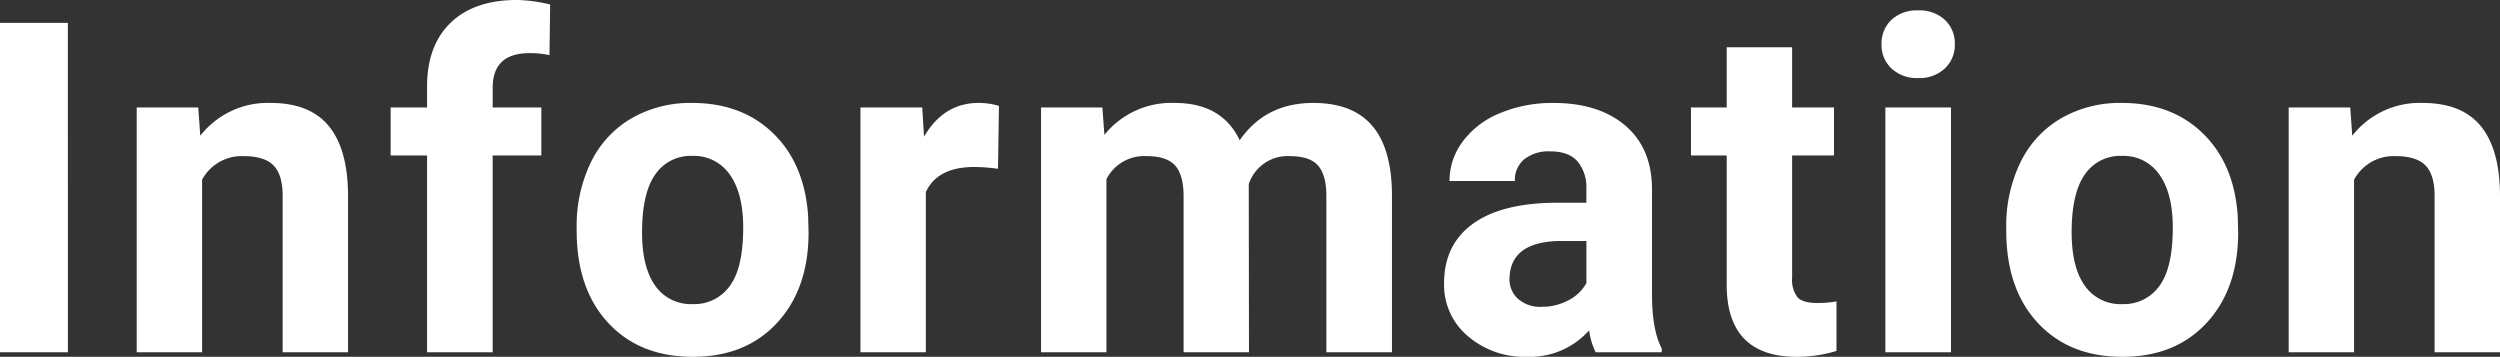 <svg xmlns="http://www.w3.org/2000/svg" width="453.182" height="64.682" viewBox="0 0 453.182 64.682">
  <rect x="0" y="0" width="453.182" height="64.682" fill="#333333" stroke="none"/>
  <path id="title_img3" d="M18.416,0H6.111V-59.719h12.3ZM42.049-44.379l.369,5.127A15.494,15.494,0,0,1,55.174-45.2q7.055,0,10.5,4.143T69.2-28.67V0H57.348V-28.383q0-3.773-1.641-5.476t-5.455-1.7a8.155,8.155,0,0,0-7.506,4.266V0H30.893V-44.379ZM83.524,0V-35.684h-6.6v-8.7h6.6v-3.773q0-7.465,4.286-11.587t12-4.122a27.71,27.71,0,0,1,6.029.82l-.123,9.188a15.112,15.112,0,0,0-3.609-.369q-6.686,0-6.686,6.275v3.568h8.818v8.7H95.419V0Zm27.12-22.6a26.319,26.319,0,0,1,2.543-11.771,18.616,18.616,0,0,1,7.321-8A21.36,21.36,0,0,1,131.6-45.2q8.982,0,14.663,5.5t6.337,14.93l.082,3.035q0,10.213-5.7,16.386T131.685.82q-9.6,0-15.319-6.152t-5.722-16.734Zm11.854.861q0,6.316,2.379,9.659a7.852,7.852,0,0,0,6.809,3.343,7.87,7.87,0,0,0,6.727-3.3q2.42-3.3,2.42-10.562,0-6.193-2.42-9.6a7.87,7.87,0,0,0-6.809-3.4,7.742,7.742,0,0,0-6.727,3.384Q122.5-28.834,122.5-21.738Zm64.526-11.525a32.2,32.2,0,0,0-4.266-.328q-6.727,0-8.818,4.553V0H162.086V-44.379h11.2l.328,5.291Q177.179-45.2,183.5-45.2a12.42,12.42,0,0,1,3.691.533Zm18.916-11.115.369,4.963A15.6,15.6,0,0,1,219.064-45.2q8.572,0,11.771,6.768,4.676-6.768,13.33-6.768,7.219,0,10.746,4.2t3.527,12.653V0H246.545V-28.3q0-3.773-1.477-5.517t-5.209-1.743a7.4,7.4,0,0,0-7.383,5.086L232.518,0H220.664V-28.26q0-3.855-1.518-5.578t-5.168-1.723a7.682,7.682,0,0,0-7.3,4.184V0H194.824V-44.379ZM295.362,0a13.163,13.163,0,0,1-1.189-3.979,14.342,14.342,0,0,1-11.2,4.8,15.757,15.757,0,0,1-10.808-3.773,12.136,12.136,0,0,1-4.286-9.516q0-7.055,5.229-10.828t15.114-3.814h5.455v-2.543a7.313,7.313,0,0,0-1.579-4.922q-1.579-1.846-4.983-1.846a7.062,7.062,0,0,0-4.7,1.436,4.877,4.877,0,0,0-1.7,3.938H268.866a11.907,11.907,0,0,1,2.379-7.137,15.725,15.725,0,0,1,6.727-5.147,24.514,24.514,0,0,1,9.762-1.866q8.2,0,13.022,4.122t4.819,11.587v19.236q.041,6.316,1.764,9.557V0Zm-9.8-8.244a10.209,10.209,0,0,0,4.84-1.169,7.678,7.678,0,0,0,3.281-3.138V-20.18h-4.43q-8.9,0-9.475,6.152l-.041.7a4.745,4.745,0,0,0,1.559,3.65A6.054,6.054,0,0,0,285.559-8.244Zm45.413-47.045v10.91h7.588v8.7h-7.588v22.148a5.289,5.289,0,0,0,.943,3.527q.943,1.066,3.609,1.066a18.9,18.9,0,0,0,3.486-.287V-.246A24.4,24.4,0,0,1,331.833.82q-12.469,0-12.715-12.592V-35.684h-6.48v-8.7h6.48v-10.91ZM359.773,0H347.878V-44.379h11.895ZM347.181-55.863a5.837,5.837,0,0,1,1.784-4.389,6.7,6.7,0,0,1,4.86-1.723,6.718,6.718,0,0,1,4.84,1.723,5.8,5.8,0,0,1,1.8,4.389,5.82,5.82,0,0,1-1.825,4.43,6.734,6.734,0,0,1-4.819,1.723,6.734,6.734,0,0,1-4.819-1.723A5.82,5.82,0,0,1,347.181-55.863ZM369.789-22.6a26.319,26.319,0,0,1,2.543-11.771,18.616,18.616,0,0,1,7.321-8,21.36,21.36,0,0,1,11.095-2.83q8.982,0,14.663,5.5t6.337,14.93l.082,3.035q0,10.213-5.7,16.386T390.83.82q-9.6,0-15.319-6.152t-5.722-16.734Zm11.854.861q0,6.316,2.379,9.659a7.852,7.852,0,0,0,6.809,3.343,7.87,7.87,0,0,0,6.727-3.3q2.42-3.3,2.42-10.562,0-6.193-2.42-9.6a7.87,7.87,0,0,0-6.809-3.4,7.742,7.742,0,0,0-6.727,3.384Q381.642-28.834,381.642-21.738Zm50.5-22.641.369,5.127A15.494,15.494,0,0,1,445.266-45.2q7.055,0,10.5,4.143t3.527,12.387V0H447.439V-28.383q0-3.773-1.641-5.476t-5.455-1.7a8.155,8.155,0,0,0-7.506,4.266V0H420.984V-44.379Z" transform="translate(-6.111 63.861)" fill="#fff"/>
</svg>
